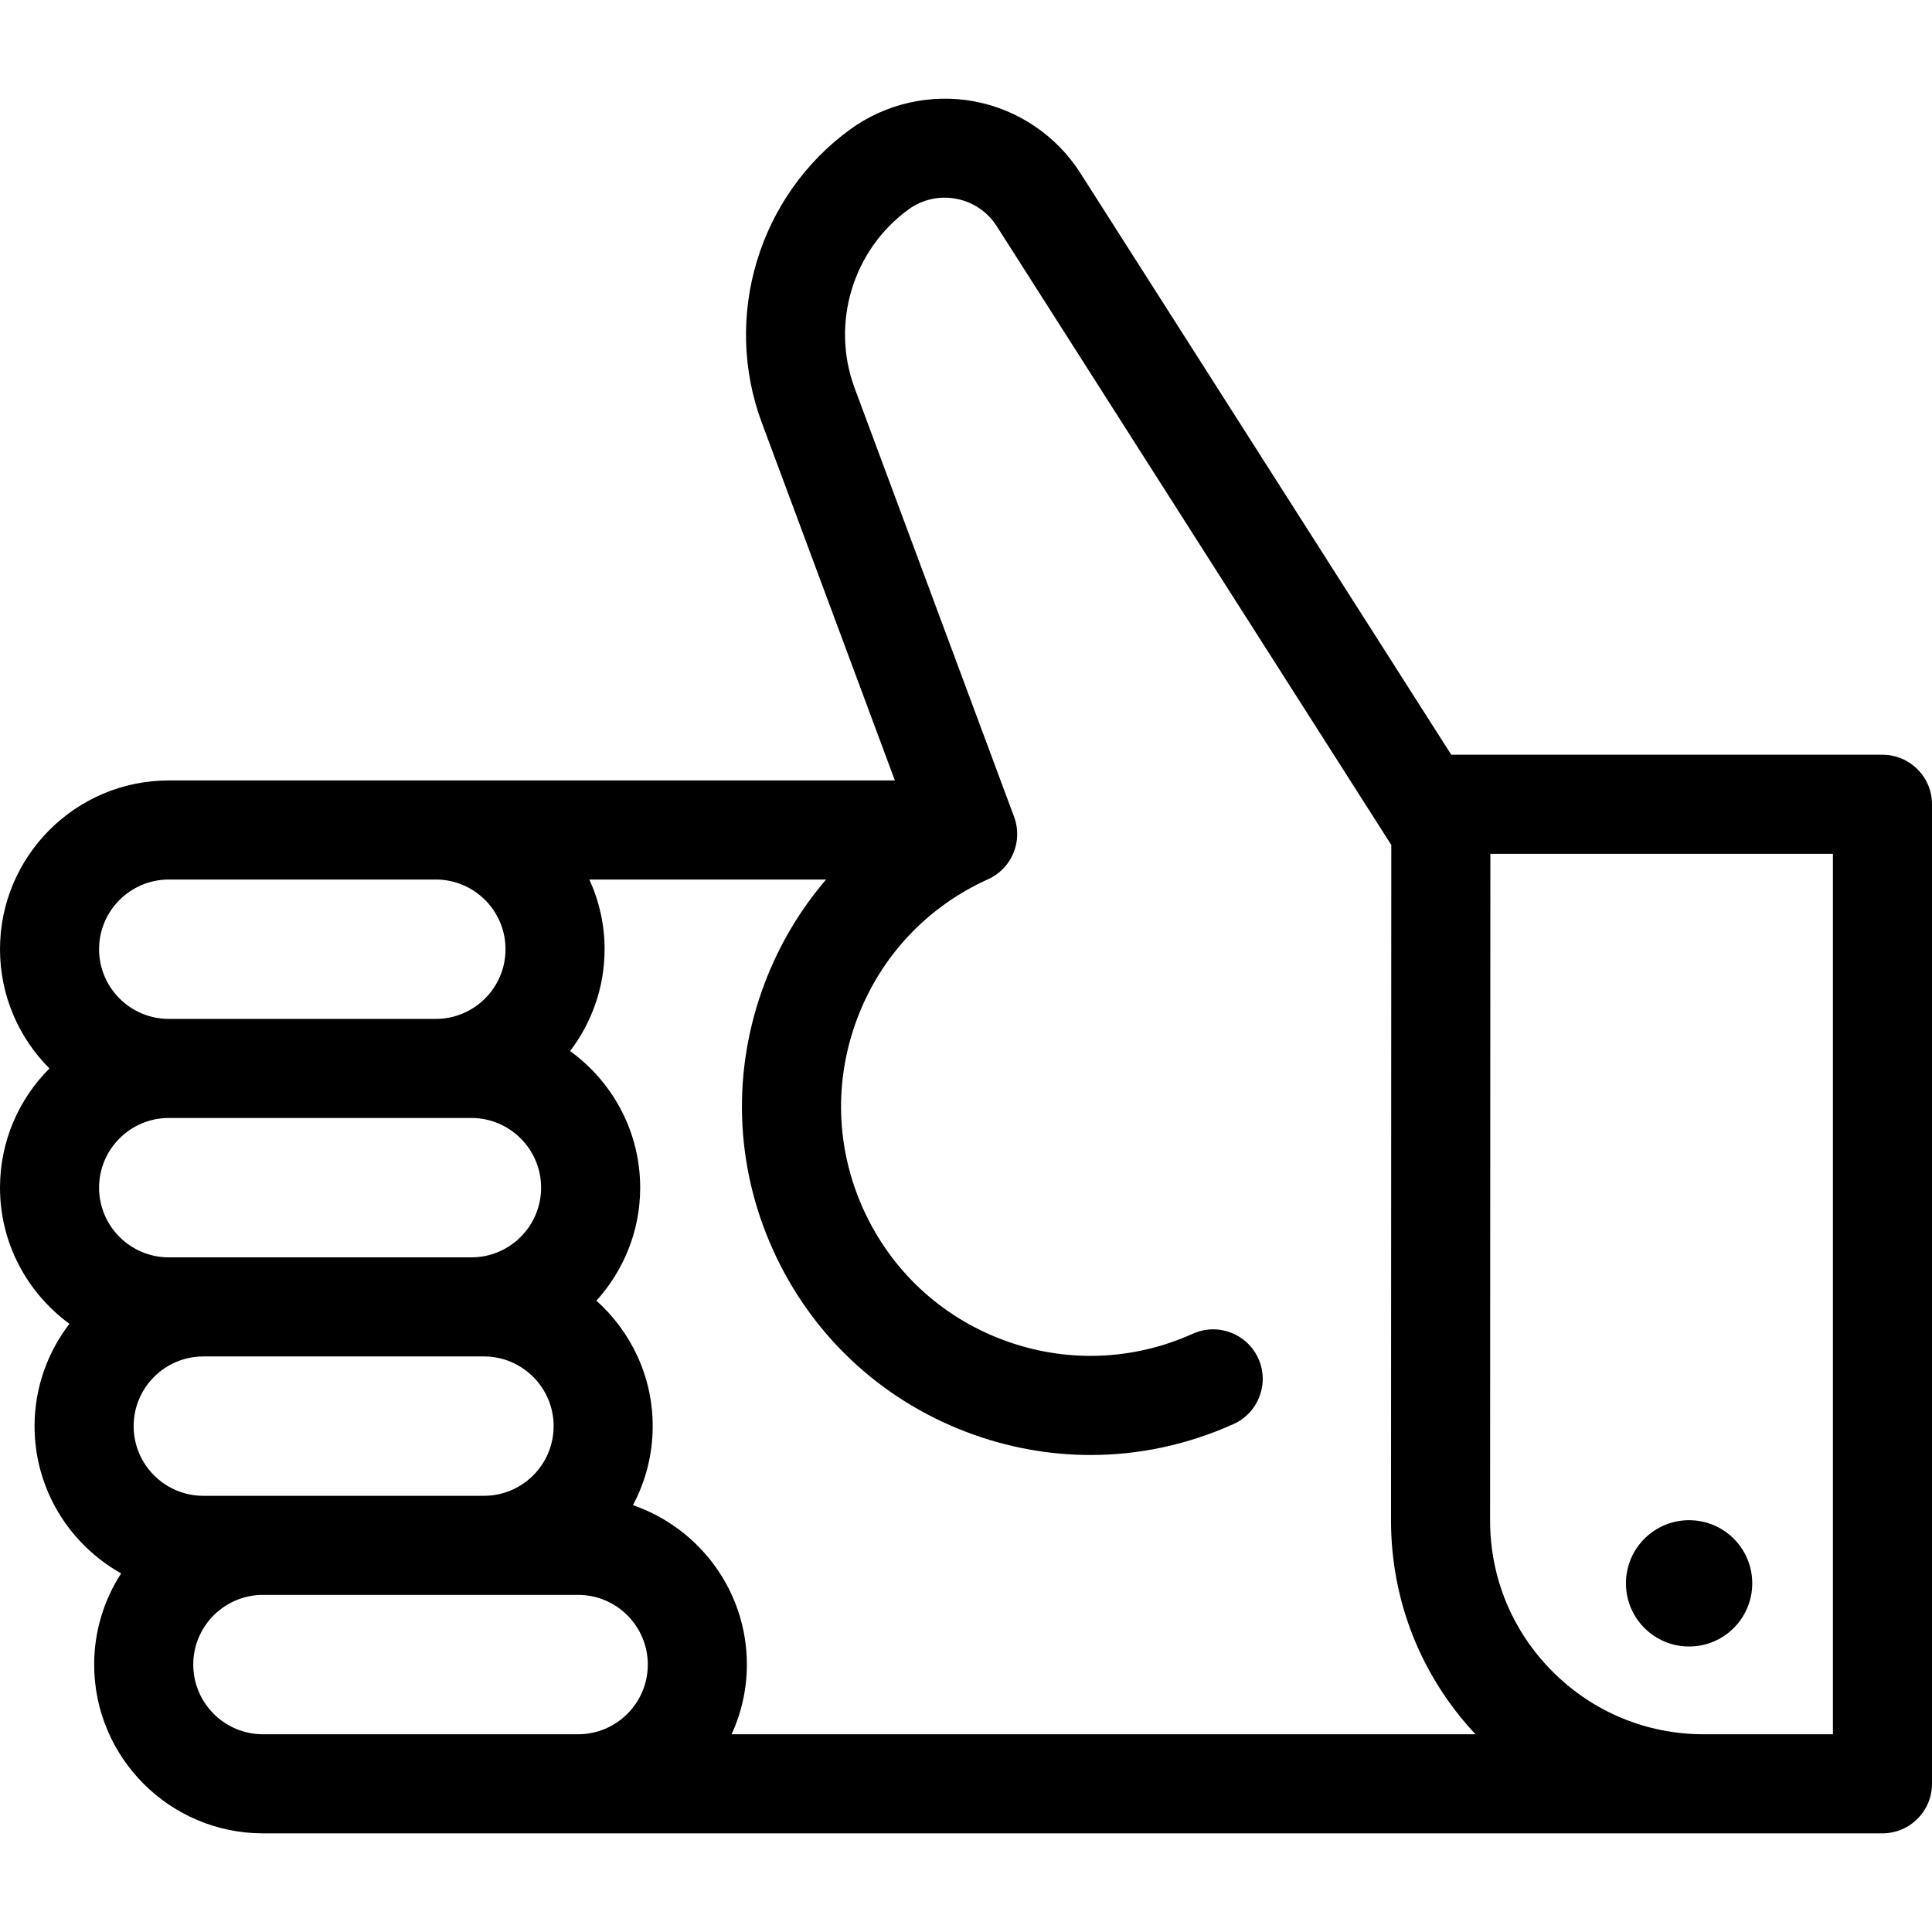 <?xml version='1.0' encoding='iso-8859-1'?>
<!DOCTYPE svg PUBLIC '-//W3C//DTD SVG 1.1//EN' 'http://www.w3.org/Graphics/SVG/1.1/DTD/svg11.dtd'>
<svg version="1.1" xmlns="http://www.w3.org/2000/svg" viewBox="0 0 234 234" xmlns:xlink="http://www.w3.org/1999/xlink" enable-background="new 0 0 234 234">
  <g>
    <path d="m228,91.412h-52.225l-44.931-70.463c-2.877-4.512-7.543-7.67-12.802-8.664-5.254-0.992-10.754,0.243-15.08,3.393-11.074,8.065-15.473,22.667-10.697,35.507l16.12,43.341h-87.945c-11.27,0.001-20.44,9.17-20.44,20.441 0,5.632 2.29,10.74 5.988,14.44-3.698,3.702-5.988,8.809-5.988,14.441 0,6.771 3.323,12.765 8.409,16.487-2.638,3.443-4.224,7.731-4.224,12.393 0,7.658 4.239,14.336 10.487,17.837-2.058,3.189-3.267,6.975-3.267,11.044 0,11.271 9.17,20.44 20.44,20.44h196.155c3.313,0 6-2.687 6-6v-118.637c0-3.313-2.687-6-6-6zm-207.56,15.115h1.331 31.016c4.654,0 8.44,3.786 8.44,8.44s-3.786,8.44-8.44,8.44h-32.347c-4.654,0-8.44-3.786-8.44-8.44s3.786-8.44 8.44-8.44zm-8.44,37.321c0-4.654 3.786-8.44 8.44-8.44h32.347 4.31c4.654,0 8.44,3.786 8.44,8.44 0,4.654-3.786,8.44-8.44,8.44h-32.471-4.186c-4.654,0-8.44-3.786-8.44-8.44zm4.186,28.881c0-4.654 3.786-8.44 8.44-8.44h32.471 1.518c4.653,0 8.439,3.786 8.439,8.44s-3.786,8.44-8.439,8.44h-26.768-7.221c-4.654,0-8.44-3.786-8.44-8.44zm53.834,37.321h-38.173c-4.654,0-8.44-3.786-8.44-8.44 0-4.654 3.786-8.44 8.44-8.44h26.768 11.405c4.654,0 8.44,3.786 8.44,8.44 0,4.653-3.786,8.44-8.44,8.44zm18.594,0c1.175-2.577 1.846-5.428 1.846-8.44 0-8.943-5.782-16.544-13.797-19.31 1.521-2.858 2.391-6.113 2.391-9.571 0-6.035-2.645-11.451-6.817-15.196 3.282-3.628 5.301-8.419 5.301-13.685 0-6.806-3.357-12.83-8.489-16.547 2.61-3.433 4.179-7.698 4.179-12.334 0-3.012-0.671-5.864-1.846-8.44h28.672c-3.148,3.671-5.672,7.895-7.436,12.551-3.99,10.539-3.639,22 0.992,32.273 4.629,10.273 12.982,18.128 23.521,22.119 4.859,1.84 9.914,2.757 14.958,2.757 5.896,0 11.779-1.253 17.315-3.748 3.021-1.361 4.367-4.915 3.005-7.936-1.36-3.02-4.911-4.367-7.935-3.005-7.352,3.313-15.551,3.566-23.094,0.709-7.541-2.855-13.518-8.477-16.831-15.828-3.313-7.351-3.564-15.553-0.709-23.093 2.855-7.541 8.477-13.518 15.827-16.831 2.879-1.297 4.26-4.603 3.159-7.562l-19.314-51.932c-2.909-7.82-0.23-16.713 6.514-21.625 1.685-1.227 3.741-1.689 5.787-1.302 2.048,0.387 3.792,1.568 4.913,3.325l47.785,74.939-.033,81.814c-0.004,9.706 3.626,18.849 10.233,25.896h-90.097zm133.386,.002h-1.849-13.792c-6.915,0-13.415-2.693-18.304-7.584s-7.58-11.392-7.577-18.307l.033-80.746h41.489v106.637z"/>
    <circle cx="204.58" cy="191.772" r="7.649"/>
  </g>
</svg>
